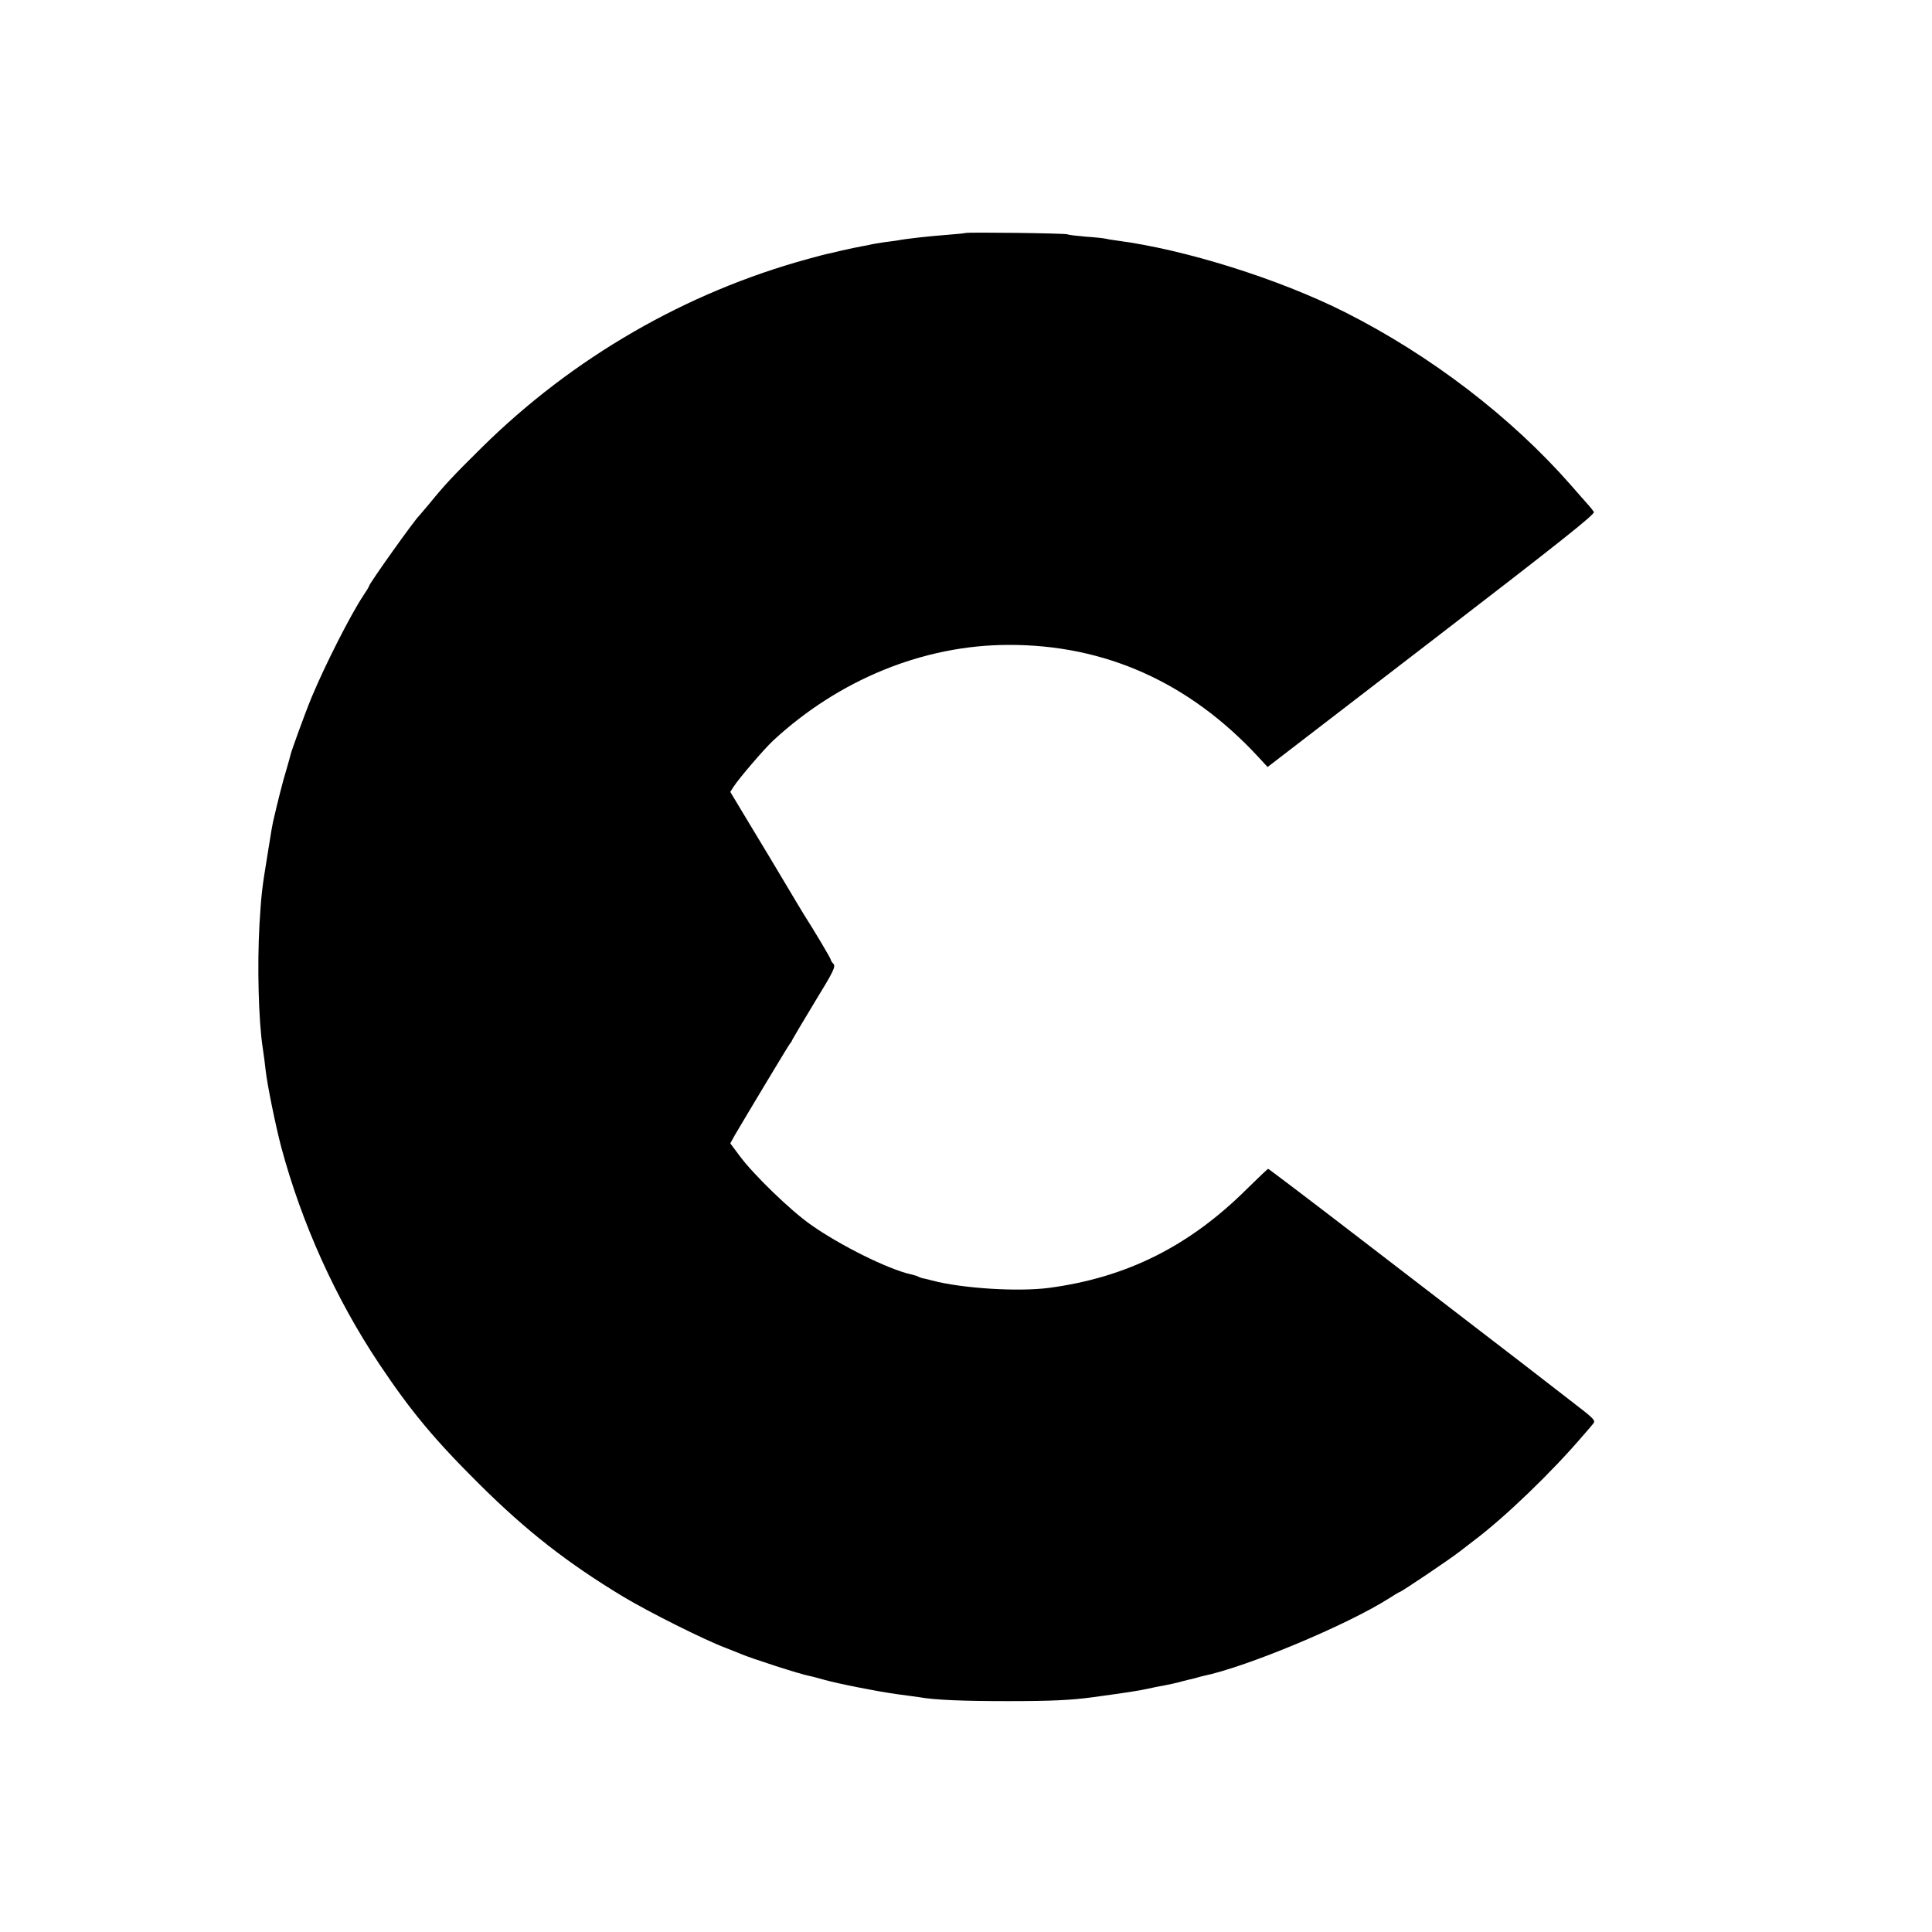 <?xml version="1.0" standalone="no"?>
<!DOCTYPE svg PUBLIC "-//W3C//DTD SVG 20010904//EN"
 "http://www.w3.org/TR/2001/REC-SVG-20010904/DTD/svg10.dtd">
<svg version="1.0" xmlns="http://www.w3.org/2000/svg"
 width="1000pt" height="1000pt" viewBox="0 0 1000 1000"
 preserveAspectRatio="xMidYMid meet">
<g transform="translate(0,1000) scale(0.1,-0.1)"
fill="#000000" stroke="none">
<path d="M4998 8794 c-2 -1 -37 -5 -78 -8 -117 -9 -225 -21 -278 -31 -10 -1
-39 -6 -67 -9 -27 -4 -57 -9 -65 -11 -8 -2 -31 -7 -50 -10 -19 -3 -64 -13
-100 -21 -36 -9 -73 -17 -82 -19 -9 -2 -52 -13 -95 -25 -633 -173 -1218 -511
-1689 -976 -154 -152 -196 -198 -274 -294 -25 -30 -48 -57 -51 -60 -24 -22
-259 -352 -259 -364 0 -3 -13 -24 -29 -48 -66 -99 -198 -359 -268 -527 -31
-74 -109 -288 -110 -301 0 -3 -10 -36 -21 -75 -18 -58 -46 -169 -69 -270 -5
-25 -7 -33 -31 -185 -26 -157 -30 -196 -39 -345 -12 -212 -5 -497 17 -640 5
-33 12 -85 15 -115 8 -74 51 -284 80 -395 107 -399 283 -788 508 -1125 163
-244 287 -393 521 -625 242 -240 453 -405 741 -579 133 -80 423 -225 530 -265
33 -13 69 -27 80 -32 54 -23 307 -105 356 -114 12 -2 45 -11 73 -19 74 -21
288 -63 386 -76 47 -6 96 -13 110 -15 79 -14 225 -20 455 -20 229 0 327 5 440
20 189 26 235 33 290 45 22 5 56 12 75 15 19 3 53 11 75 16 22 6 48 13 58 15
10 2 27 6 37 9 10 3 27 8 37 10 227 47 745 264 961 401 29 19 55 34 57 34 8 0
263 172 310 209 22 17 53 41 70 54 164 123 406 356 570 548 17 19 38 44 48 56
18 21 18 22 -120 128 -76 59 -151 117 -168 130 -16 13 -122 94 -235 181 -113
87 -418 321 -678 521 -260 200 -475 363 -478 363 -3 0 -51 -46 -107 -101 -299
-298 -623 -461 -1027 -515 -160 -21 -449 -3 -605 38 -22 6 -44 11 -50 12 -5 1
-14 4 -20 7 -5 4 -23 9 -40 13 -117 26 -365 149 -517 256 -105 73 -301 263
-371 359 l-47 63 22 40 c58 99 283 474 288 478 4 3 9 12 12 20 4 8 56 96 116
195 97 158 108 182 96 196 -8 8 -14 18 -14 22 0 6 -89 156 -135 227 -12 19
-58 96 -102 170 -44 74 -126 211 -182 303 l-101 168 17 27 c27 42 156 193 204
238 341 316 778 495 1217 496 501 2 938 -194 1295 -580 l48 -52 848 652 c663
510 847 656 841 668 -5 8 -19 26 -32 40 -13 14 -52 59 -88 100 -307 350 -724
670 -1168 894 -342 172 -828 325 -1182 371 -25 3 -52 8 -60 10 -8 2 -53 7
-100 10 -47 4 -89 9 -94 12 -8 6 -523 12 -528 7z"/>
</g>
</svg>
